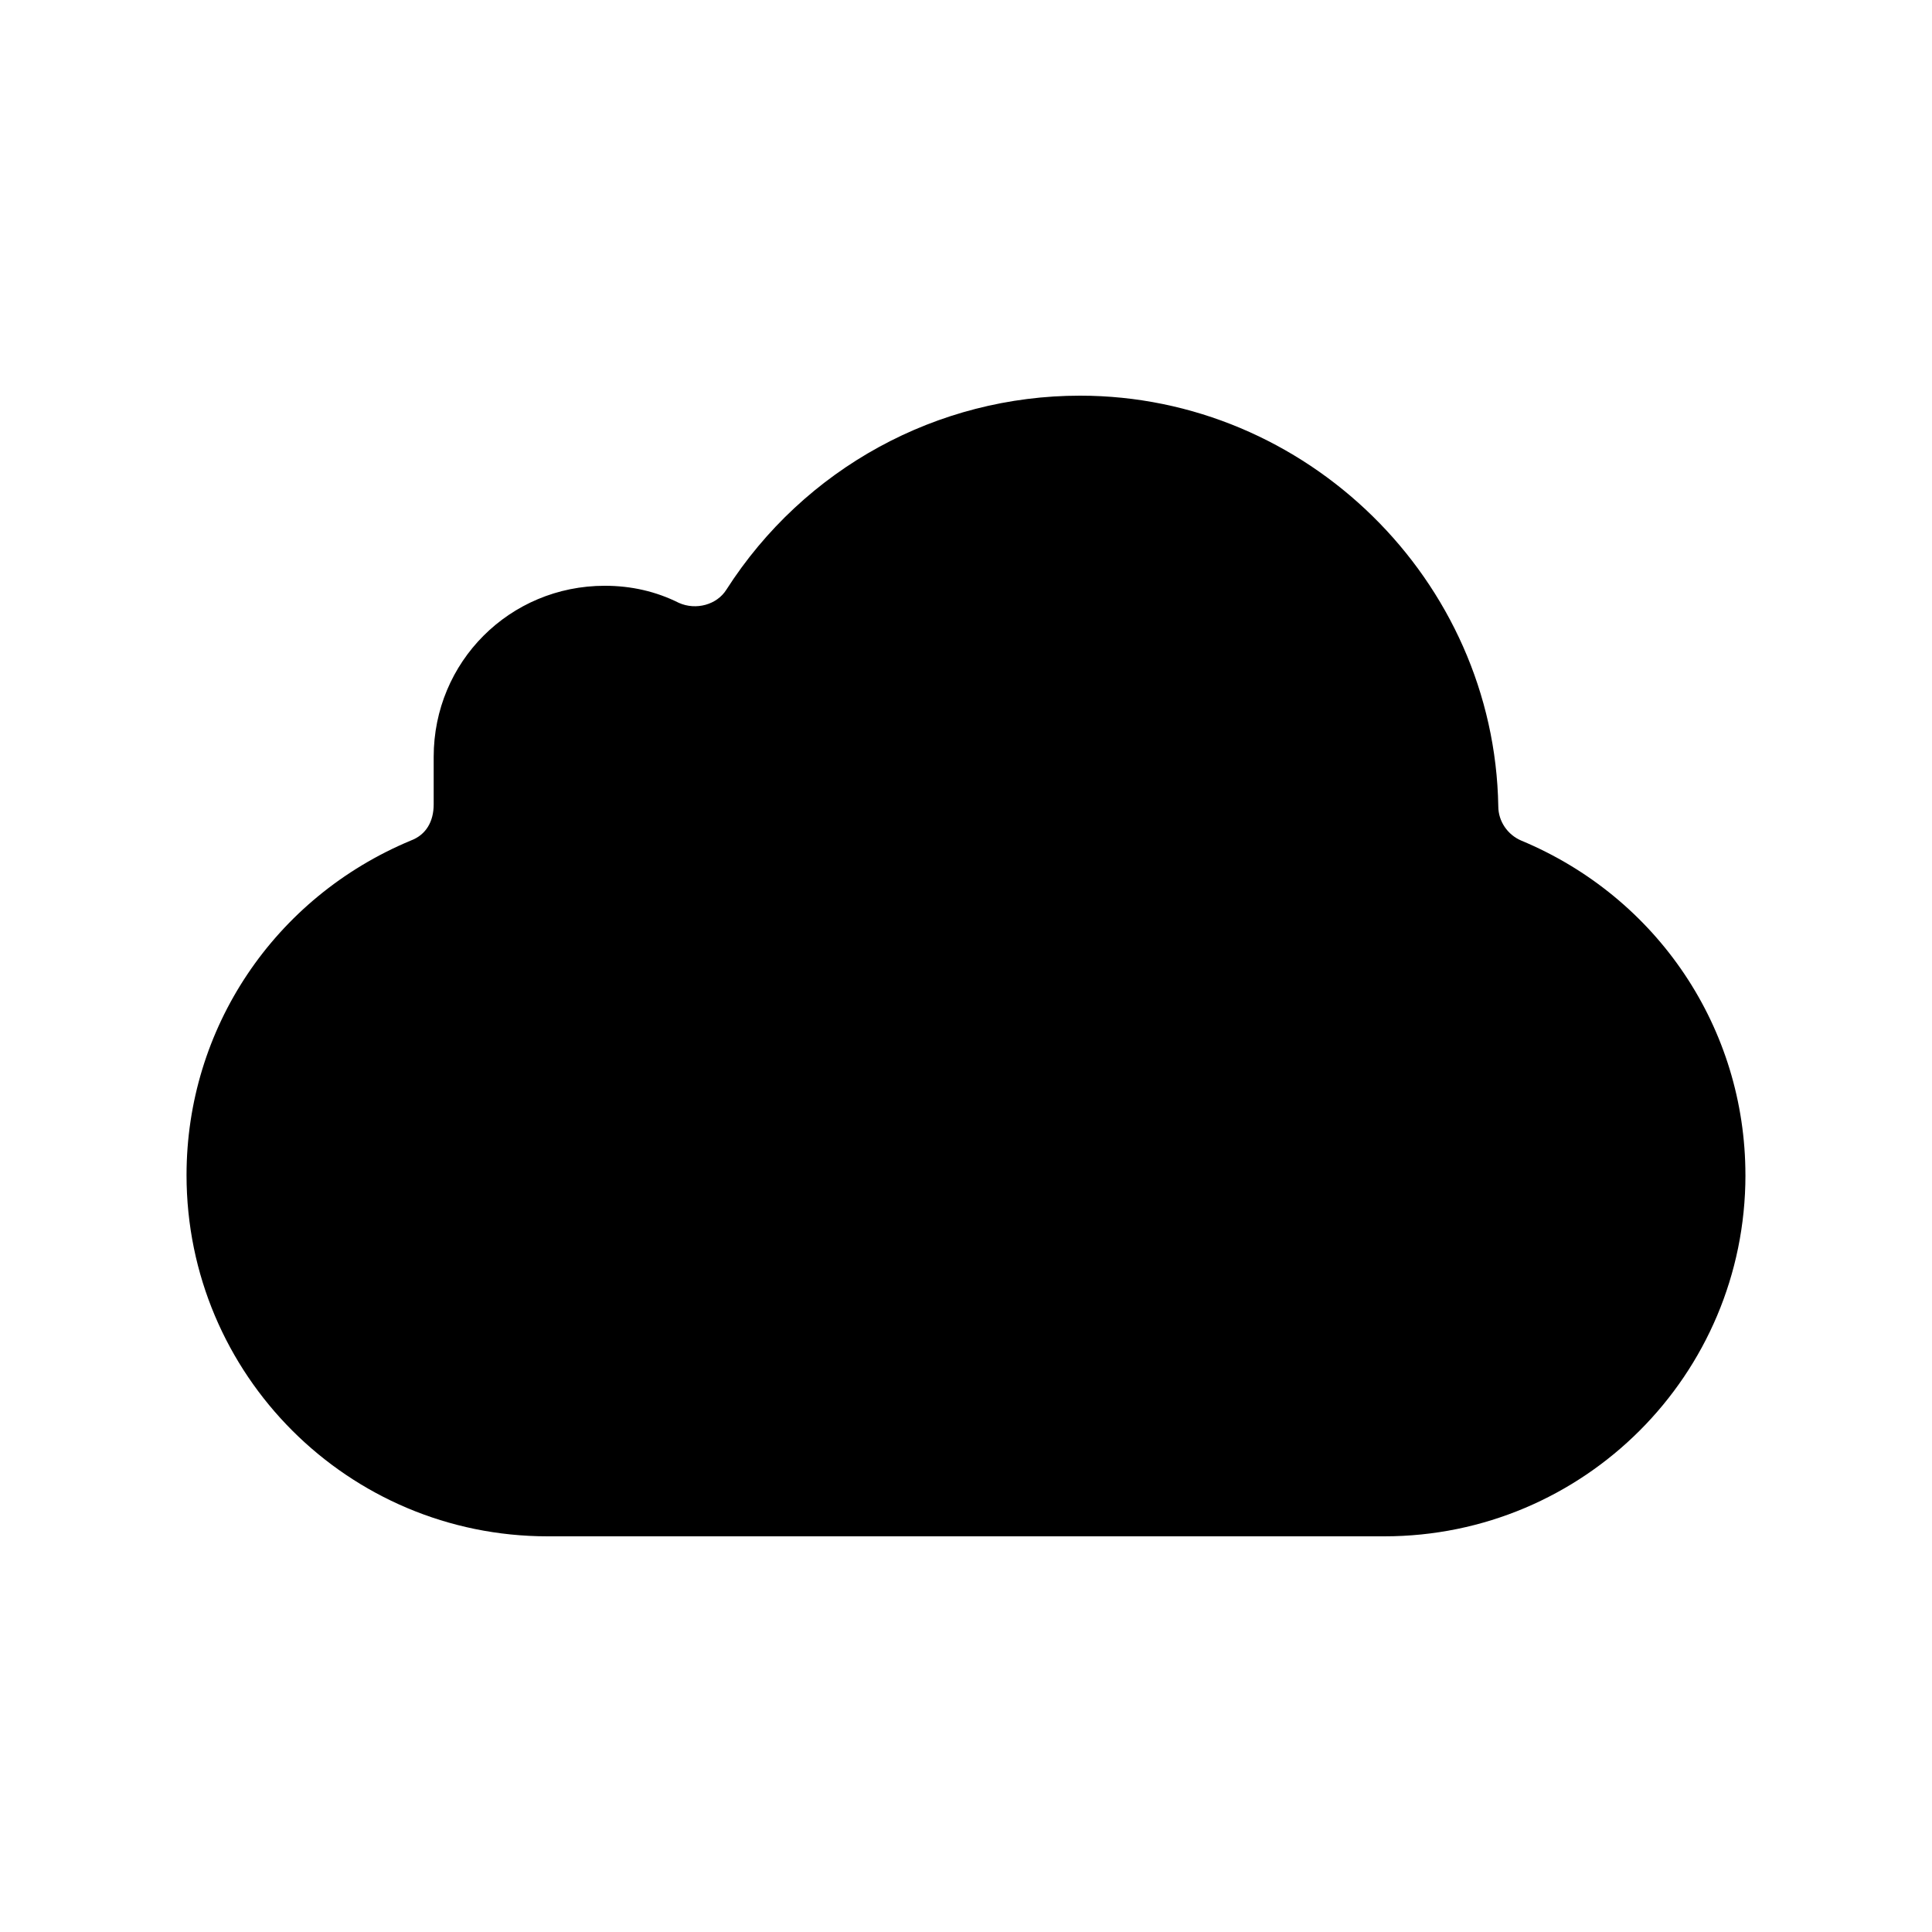 <?xml version="1.0" encoding="UTF-8"?>
<!-- Uploaded to: ICON Repo, www.svgrepo.com, Generator: ICON Repo Mixer Tools -->
<svg fill="#000000" width="800px" height="800px" version="1.1" viewBox="144 144 512 512" xmlns="http://www.w3.org/2000/svg">
 <path d="m606.56 455.42c0 52.898-42.824 95.723-95.723 95.723h-221.68c-52.898 0-95.723-42.824-95.723-95.723 0-38.793 23.176-73.555 59.449-88.672 4.031-1.512 6.047-5.039 6.047-9.574v-12.594c0-25.191 20.152-45.344 45.344-45.344 7.055 0 13.602 1.512 19.648 4.535 4.535 2.016 10.078 0.504 12.594-3.527 20.656-32.242 55.922-51.387 93.707-51.387 59.953 0 109.83 48.871 110.84 108.82 0 4.031 2.519 7.559 6.047 9.07 36.273 15.113 59.445 49.875 59.445 88.668z"/>
</svg>